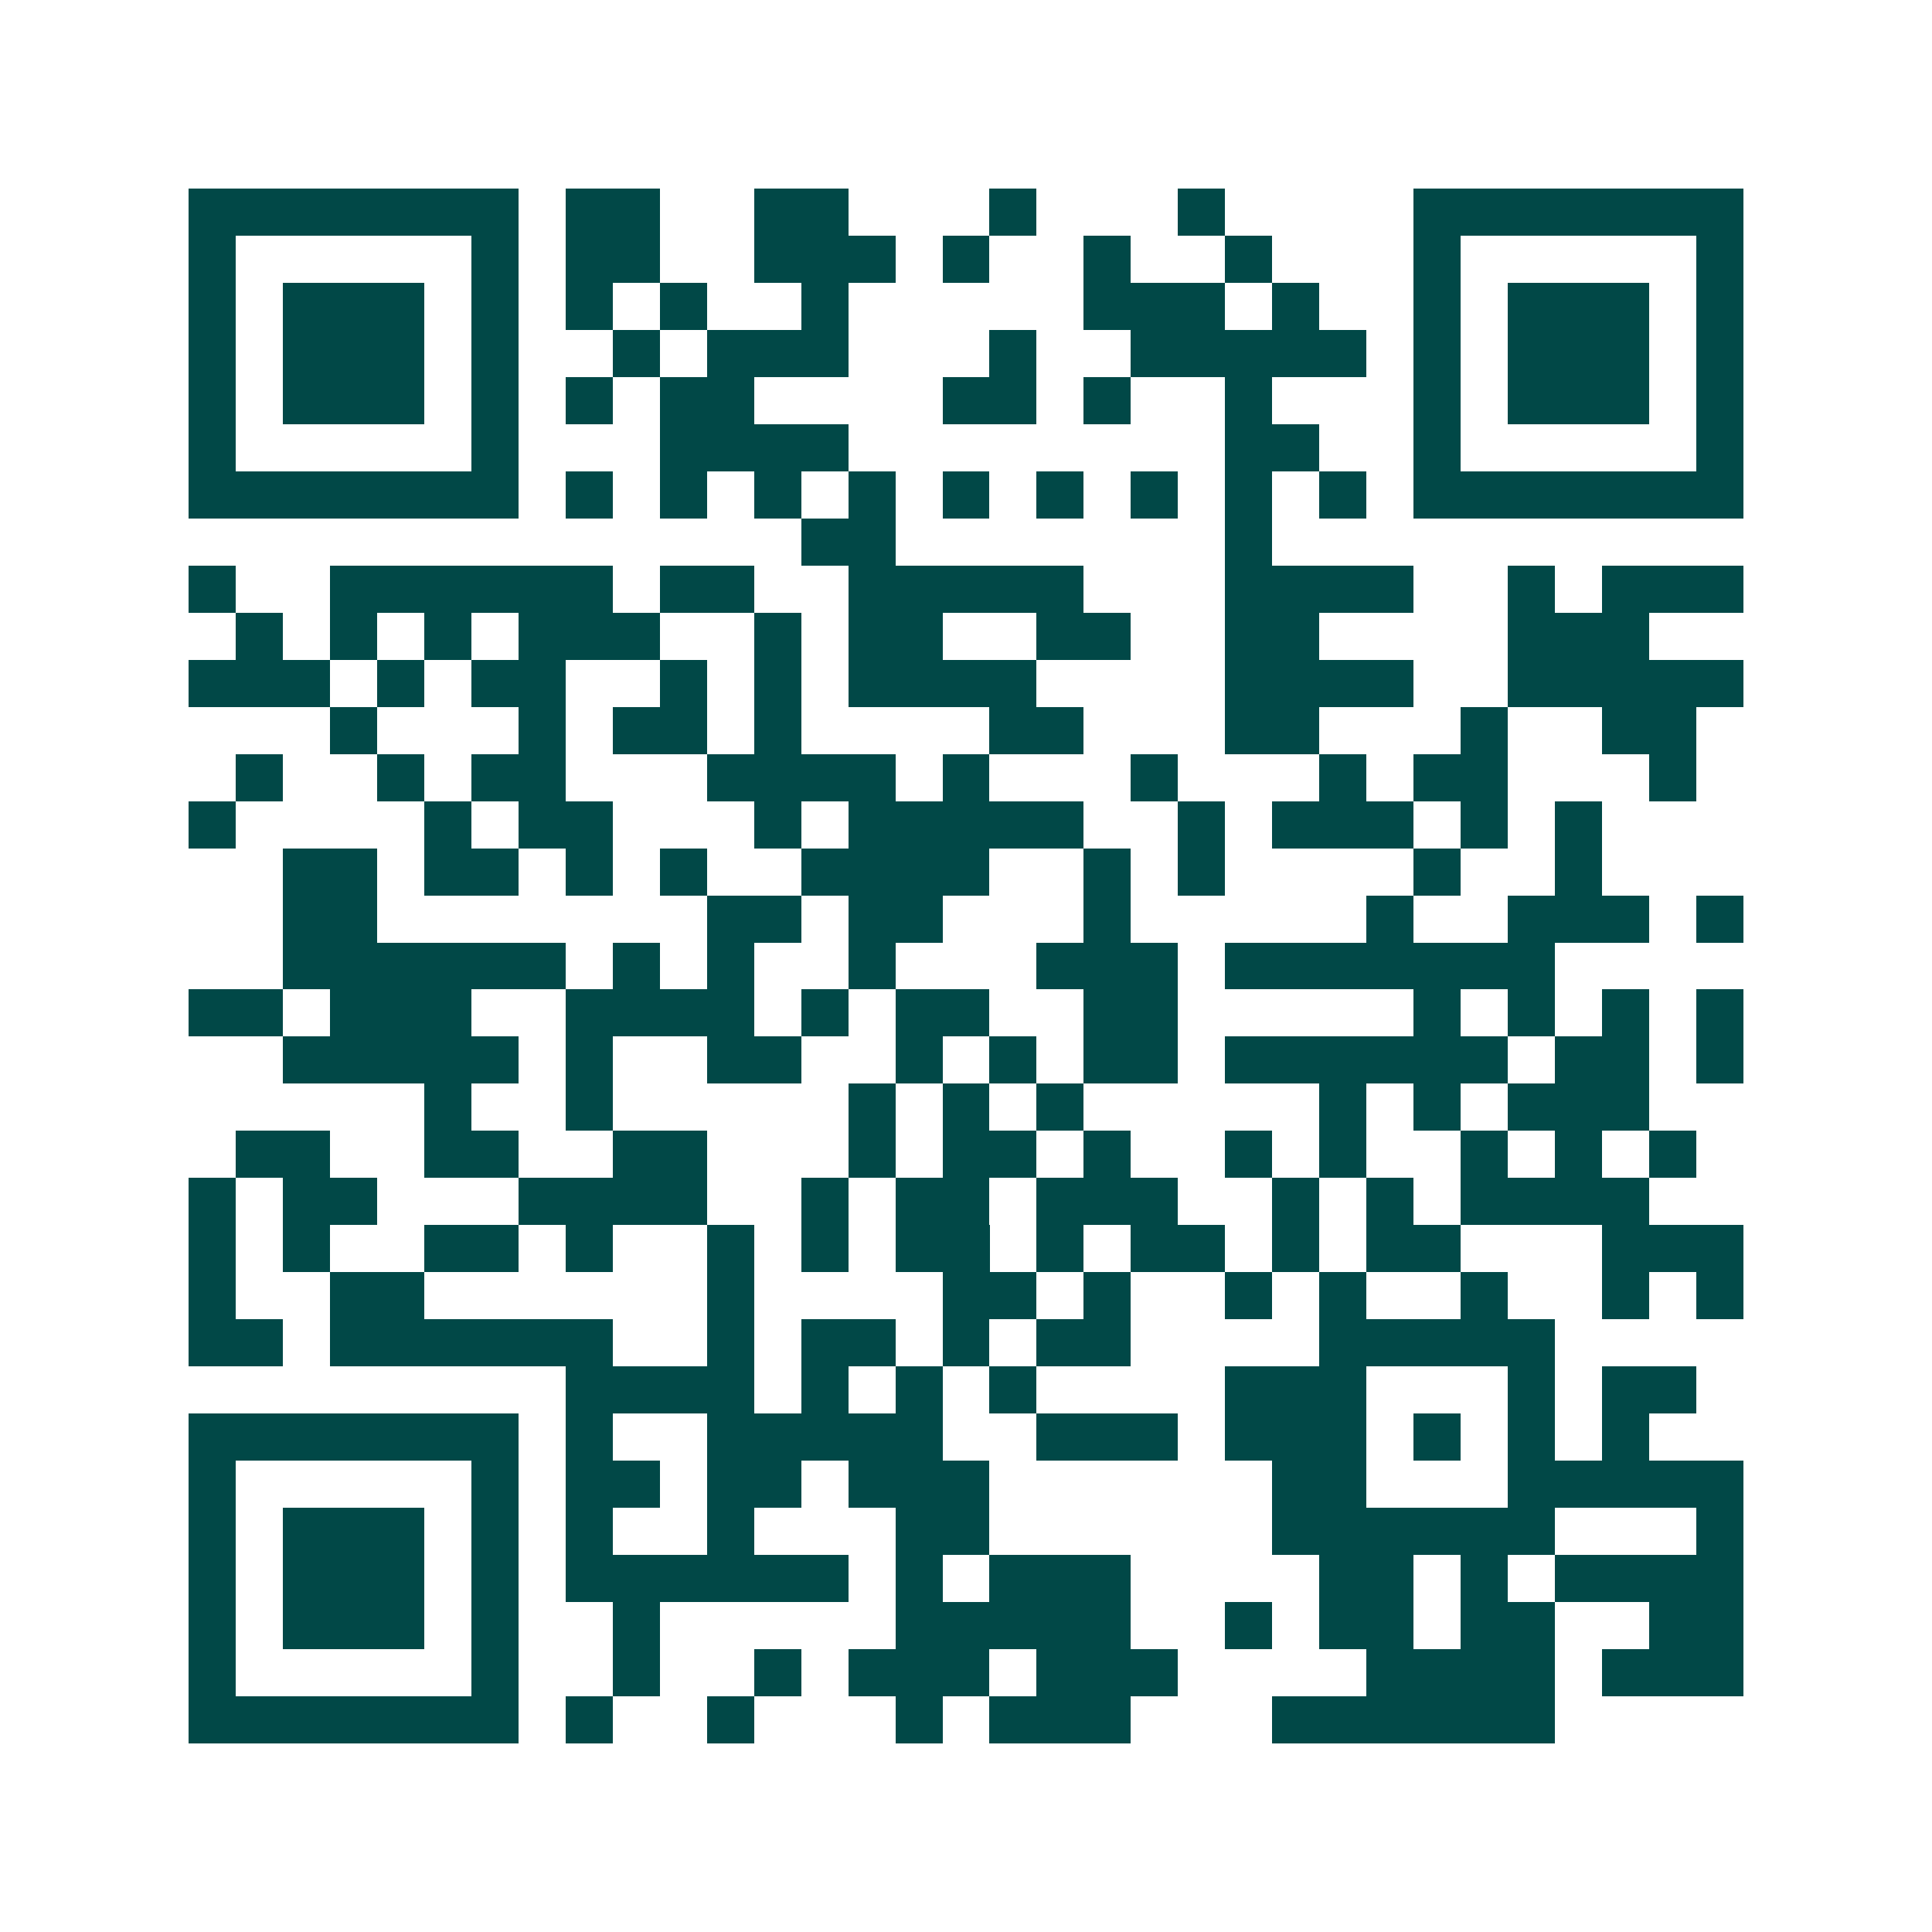 <svg xmlns="http://www.w3.org/2000/svg" width="200" height="200" viewBox="0 0 41 41" shape-rendering="crispEdges"><path fill="#ffffff" d="M0 0h41v41H0z"/><path stroke="#014847" d="M4 4.5h7m1 0h2m2 0h2m3 0h1m3 0h1m4 0h7M4 5.5h1m5 0h1m1 0h2m2 0h3m1 0h1m2 0h1m2 0h1m3 0h1m5 0h1M4 6.5h1m1 0h3m1 0h1m1 0h1m1 0h1m2 0h1m5 0h3m1 0h1m2 0h1m1 0h3m1 0h1M4 7.5h1m1 0h3m1 0h1m2 0h1m1 0h3m3 0h1m2 0h5m1 0h1m1 0h3m1 0h1M4 8.5h1m1 0h3m1 0h1m1 0h1m1 0h2m4 0h2m1 0h1m2 0h1m3 0h1m1 0h3m1 0h1M4 9.5h1m5 0h1m3 0h4m8 0h2m2 0h1m5 0h1M4 10.5h7m1 0h1m1 0h1m1 0h1m1 0h1m1 0h1m1 0h1m1 0h1m1 0h1m1 0h1m1 0h7M17 11.5h2m7 0h1M4 12.5h1m2 0h6m1 0h2m2 0h5m3 0h4m2 0h1m1 0h3M5 13.5h1m1 0h1m1 0h1m1 0h3m2 0h1m1 0h2m2 0h2m2 0h2m4 0h3M4 14.5h3m1 0h1m1 0h2m2 0h1m1 0h1m1 0h4m4 0h4m2 0h5M7 15.5h1m3 0h1m1 0h2m1 0h1m4 0h2m3 0h2m3 0h1m2 0h2M5 16.5h1m2 0h1m1 0h2m3 0h4m1 0h1m3 0h1m3 0h1m1 0h2m3 0h1M4 17.5h1m4 0h1m1 0h2m3 0h1m1 0h5m2 0h1m1 0h3m1 0h1m1 0h1M6 18.5h2m1 0h2m1 0h1m1 0h1m2 0h4m2 0h1m1 0h1m4 0h1m2 0h1M6 19.5h2m7 0h2m1 0h2m3 0h1m5 0h1m2 0h3m1 0h1M6 20.5h6m1 0h1m1 0h1m2 0h1m3 0h3m1 0h7M4 21.5h2m1 0h3m2 0h4m1 0h1m1 0h2m2 0h2m5 0h1m1 0h1m1 0h1m1 0h1M6 22.5h5m1 0h1m2 0h2m2 0h1m1 0h1m1 0h2m1 0h6m1 0h2m1 0h1M9 23.5h1m2 0h1m5 0h1m1 0h1m1 0h1m5 0h1m1 0h1m1 0h3M5 24.5h2m2 0h2m2 0h2m3 0h1m1 0h2m1 0h1m2 0h1m1 0h1m2 0h1m1 0h1m1 0h1M4 25.5h1m1 0h2m3 0h4m2 0h1m1 0h2m1 0h3m2 0h1m1 0h1m1 0h4M4 26.5h1m1 0h1m2 0h2m1 0h1m2 0h1m1 0h1m1 0h2m1 0h1m1 0h2m1 0h1m1 0h2m3 0h3M4 27.5h1m2 0h2m6 0h1m4 0h2m1 0h1m2 0h1m1 0h1m2 0h1m2 0h1m1 0h1M4 28.5h2m1 0h6m2 0h1m1 0h2m1 0h1m1 0h2m4 0h5M12 29.5h4m1 0h1m1 0h1m1 0h1m4 0h3m3 0h1m1 0h2M4 30.5h7m1 0h1m2 0h5m2 0h3m1 0h3m1 0h1m1 0h1m1 0h1M4 31.5h1m5 0h1m1 0h2m1 0h2m1 0h3m6 0h2m3 0h5M4 32.5h1m1 0h3m1 0h1m1 0h1m2 0h1m3 0h2m6 0h6m3 0h1M4 33.5h1m1 0h3m1 0h1m1 0h6m1 0h1m1 0h3m4 0h2m1 0h1m1 0h4M4 34.5h1m1 0h3m1 0h1m2 0h1m5 0h5m2 0h1m1 0h2m1 0h2m2 0h2M4 35.5h1m5 0h1m2 0h1m2 0h1m1 0h3m1 0h3m4 0h4m1 0h3M4 36.5h7m1 0h1m2 0h1m3 0h1m1 0h3m3 0h6"/></svg>
